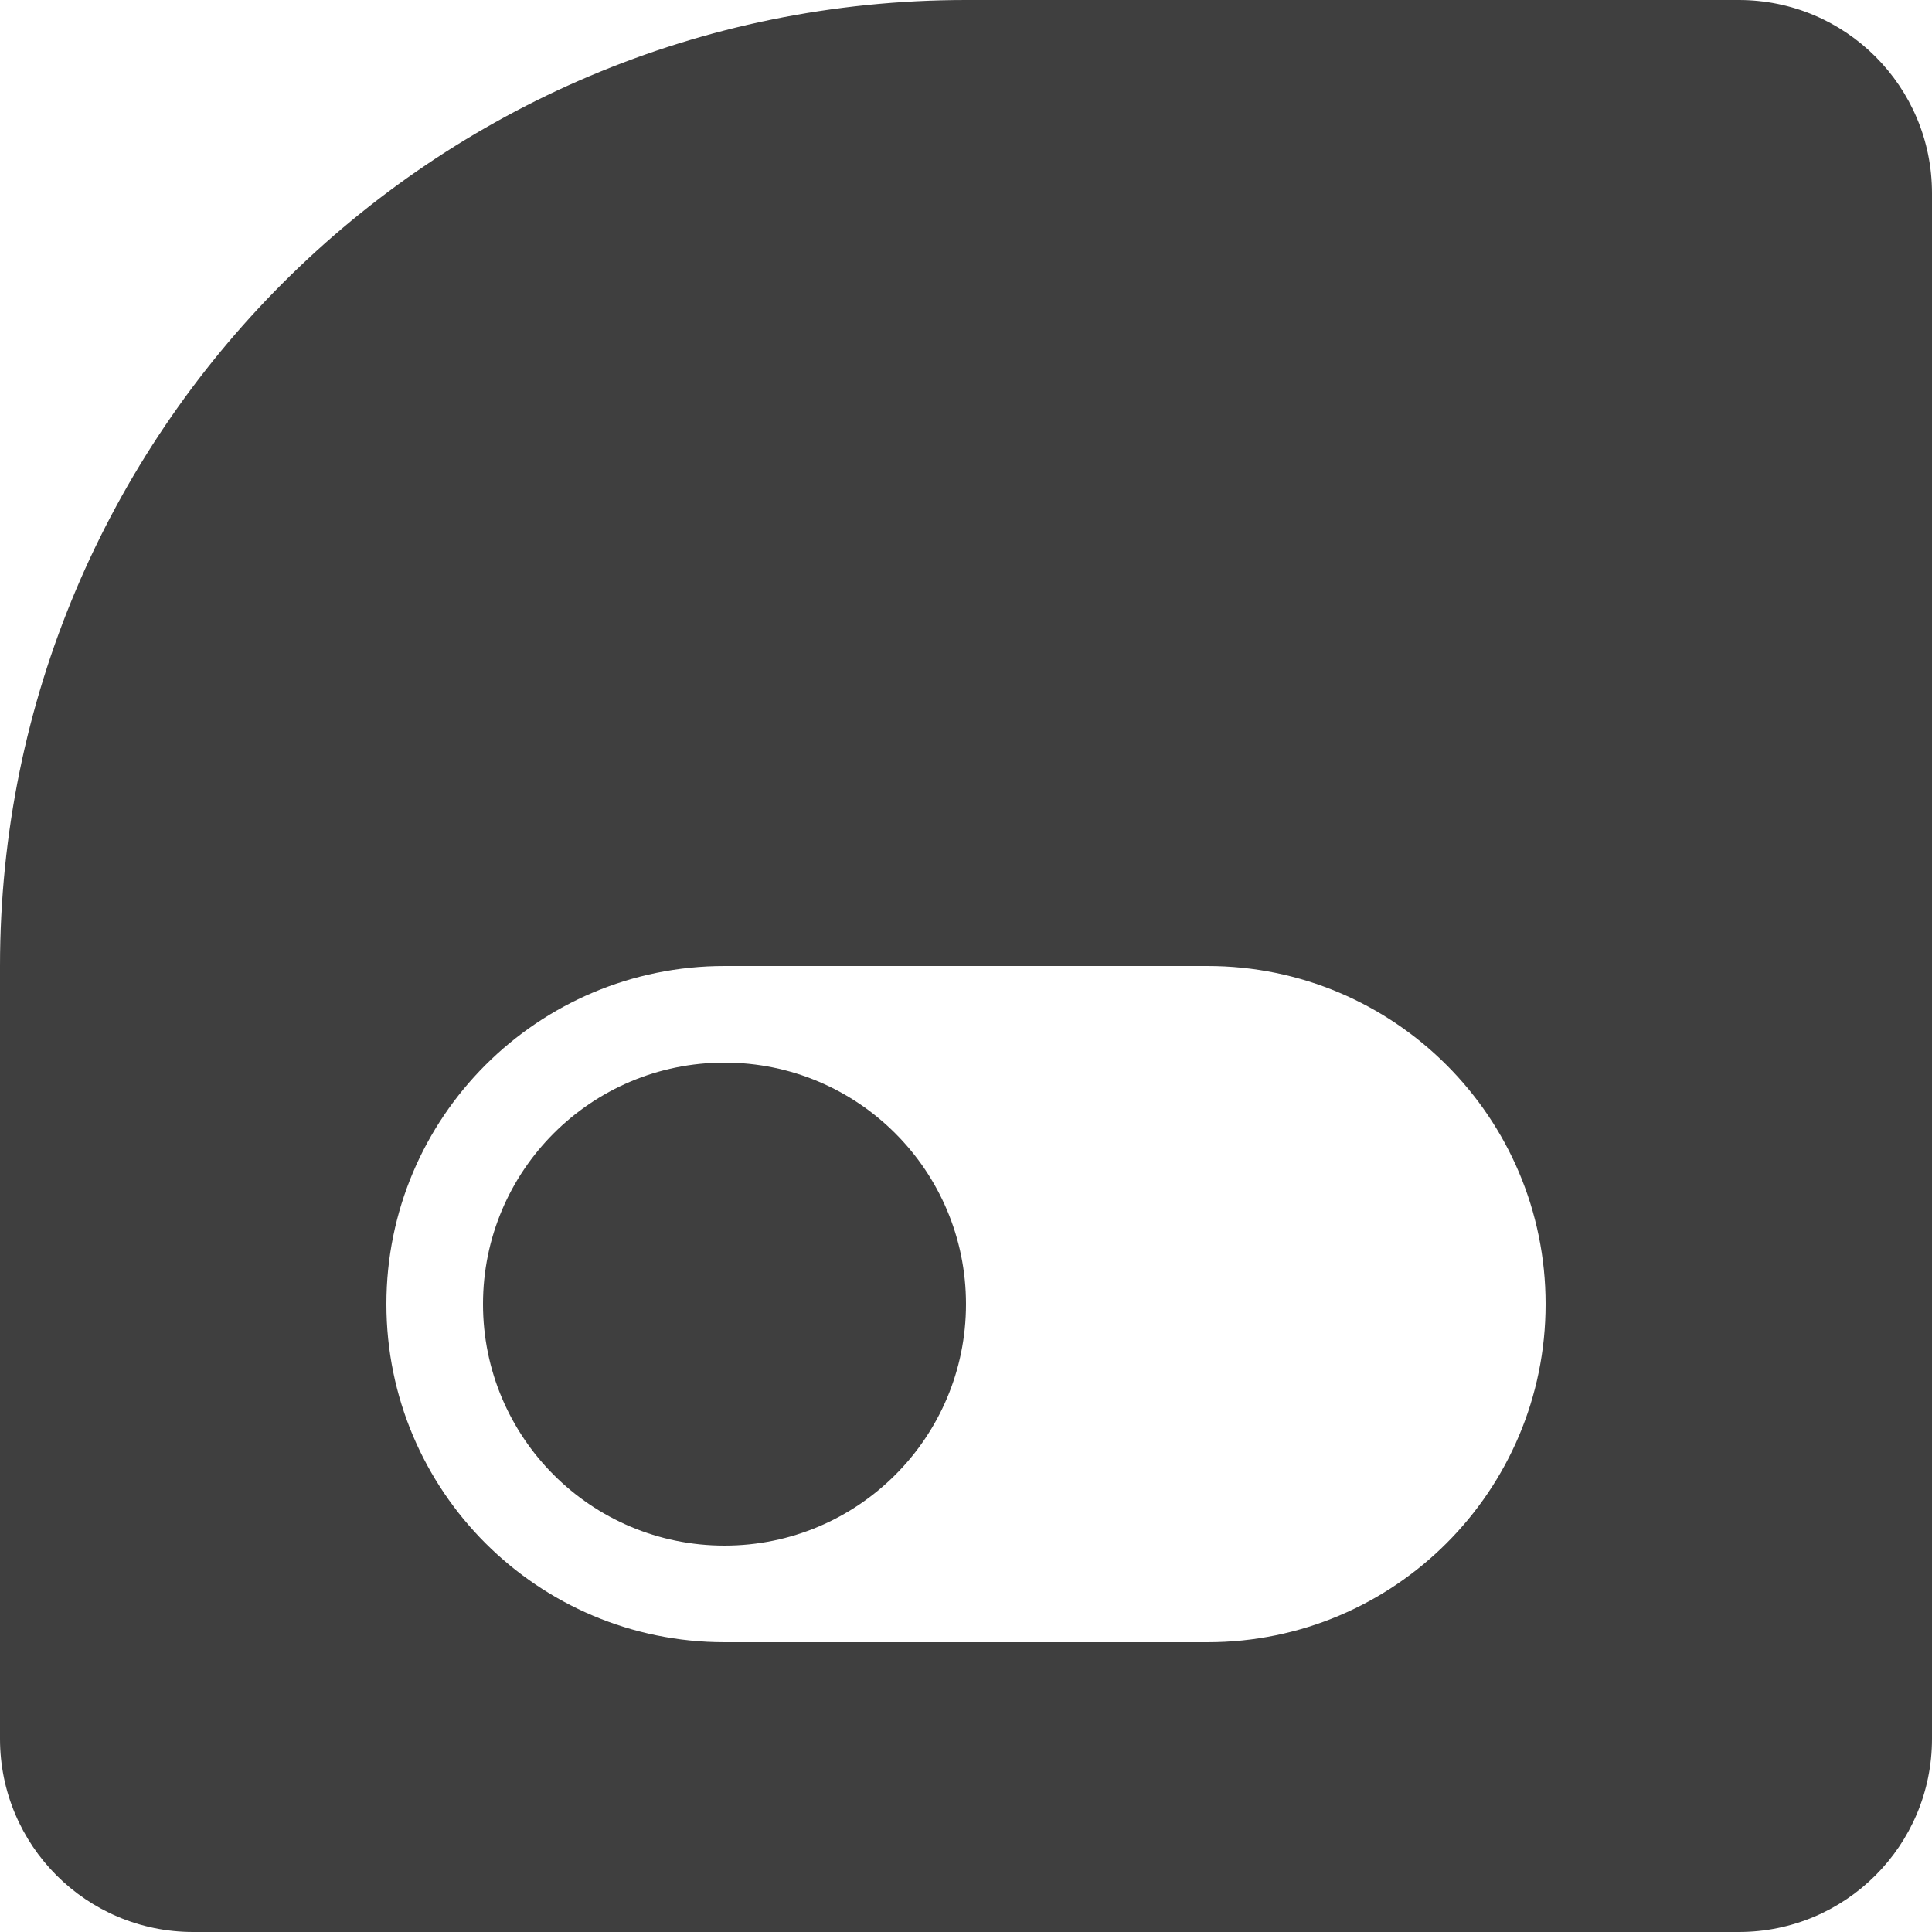 <?xml version="1.0" encoding="UTF-8"?>
<svg  viewBox="0 0 20 20" version="1.1" xmlns="http://www.w3.org/2000/svg" xmlns:xlink="http://www.w3.org/1999/xlink">
    <!-- Generator: Sketch 61.2 (89653) - https://sketch.com -->
    <title>Dark / 20 / remote-execution-boolean-data@svg</title>
    <desc>Created with Sketch.</desc>
    <g id="Dark-/-20-/-remote-execution-boolean-data" stroke="none" stroke-width="1" fill="none" fill-rule="evenodd">
        <path d="M18,0 C19.105,-2.02906125e-16 20,0.895 20,2 L20,18 C20,19.105 19.105,20 18,20 L2,20 C0.895,20 1.3527075e-16,19.105 0,18 L0,10 C-6.76353751e-16,4.477 4.477,1.01453063e-15 10,0 L18,0 Z M12.5,10 L7.5,10 C5.567,10 4,11.567 4,13.5 C4,15.433 5.567,17 7.5,17 L7.5,17 L12.5,17 C14.433,17 16,15.433 16,13.5 C16,11.567 14.433,10 12.5,10 L12.5,10 Z M7.5,11 C8.881,11 10,12.119 10,13.5 C10,14.881 8.881,16 7.5,16 C6.119,16 5,14.881 5,13.5 C5,12.119 6.119,11 7.5,11 Z" id="Rectangle-3" fill="#3F3F3F"></path>
    </g>
</svg>